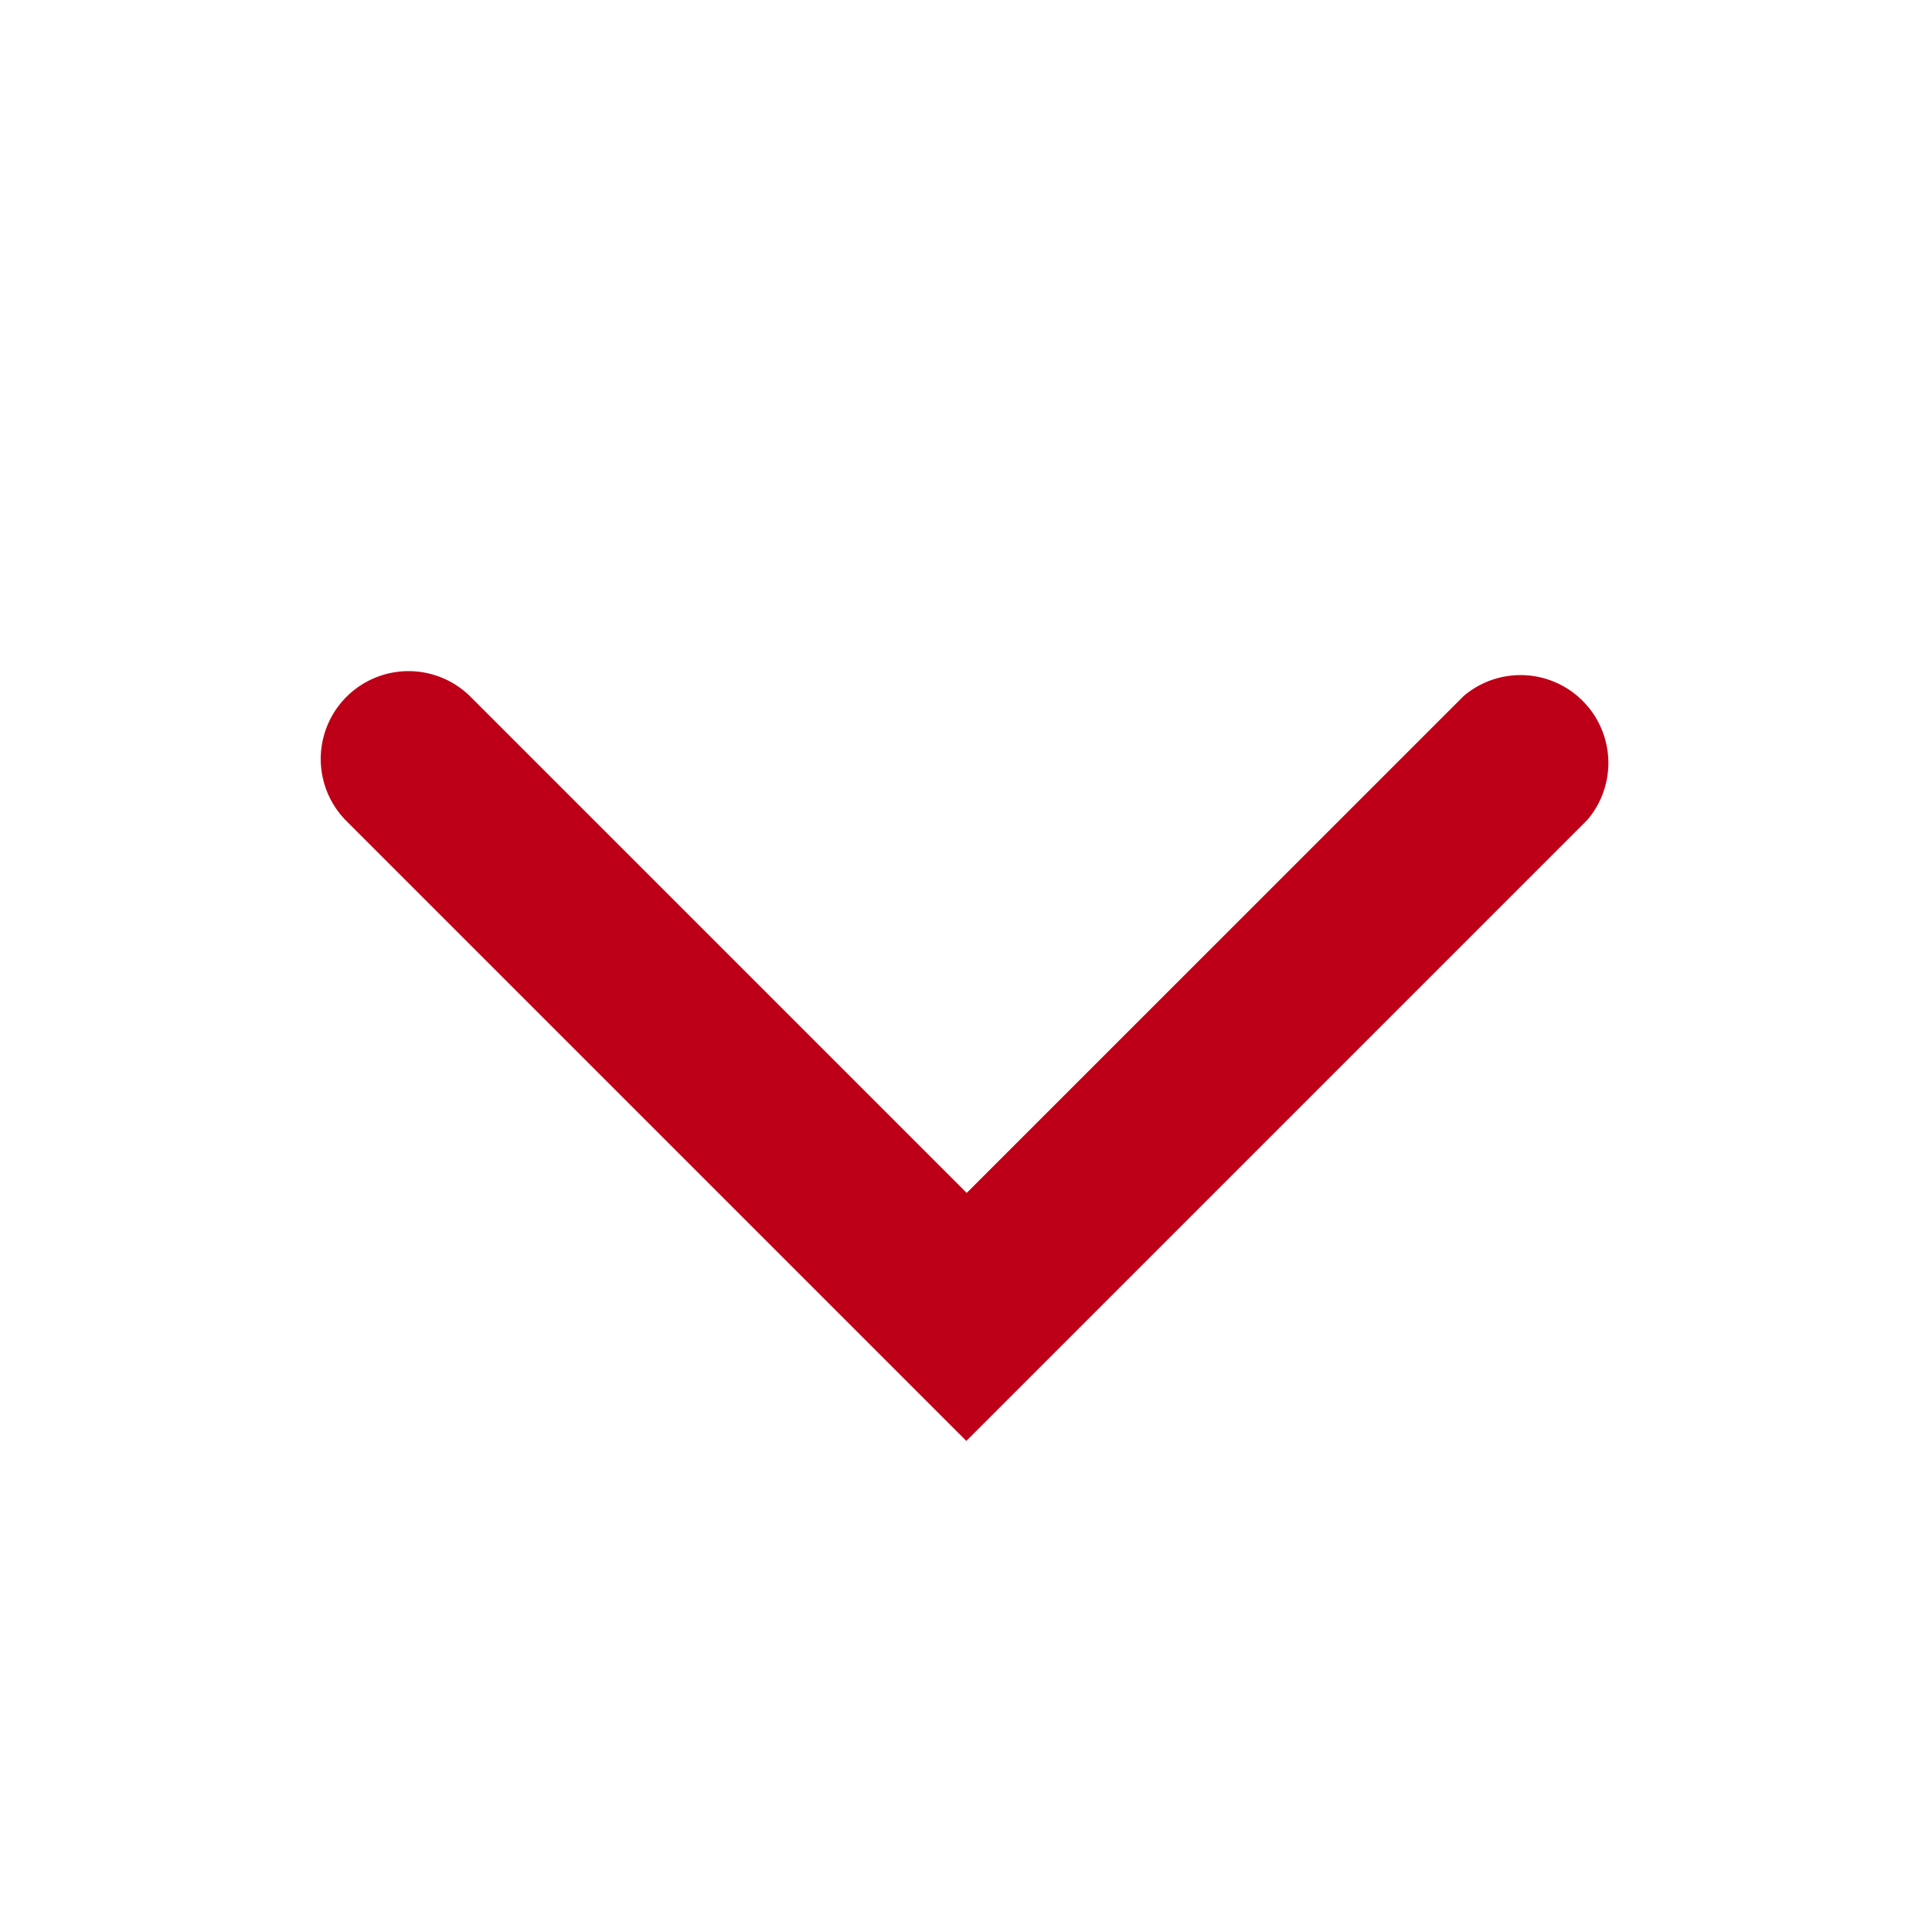 <svg xmlns="http://www.w3.org/2000/svg" xmlns:xlink="http://www.w3.org/1999/xlink" width="22" height="22" viewBox="0 0 22 22">
  <defs>
    <clipPath id="clip-path">
      <rect id="Mask" width="22" height="22" fill="none"/>
    </clipPath>
  </defs>
  <g id="Chevron_Down_Red" data-name="Chevron Down Red" clip-path="url(#clip-path)">
    <path id="Chevron" d="M7.368,5.954,1.707.293A1,1,0,0,0,.293,1.707L7.364,8.778l0,0,0,0,7.071-7.071A1,1,0,0,0,13.03.293Z" transform="translate(3.64 7.63)" fill="#bd0017"/>
  </g>
</svg>
